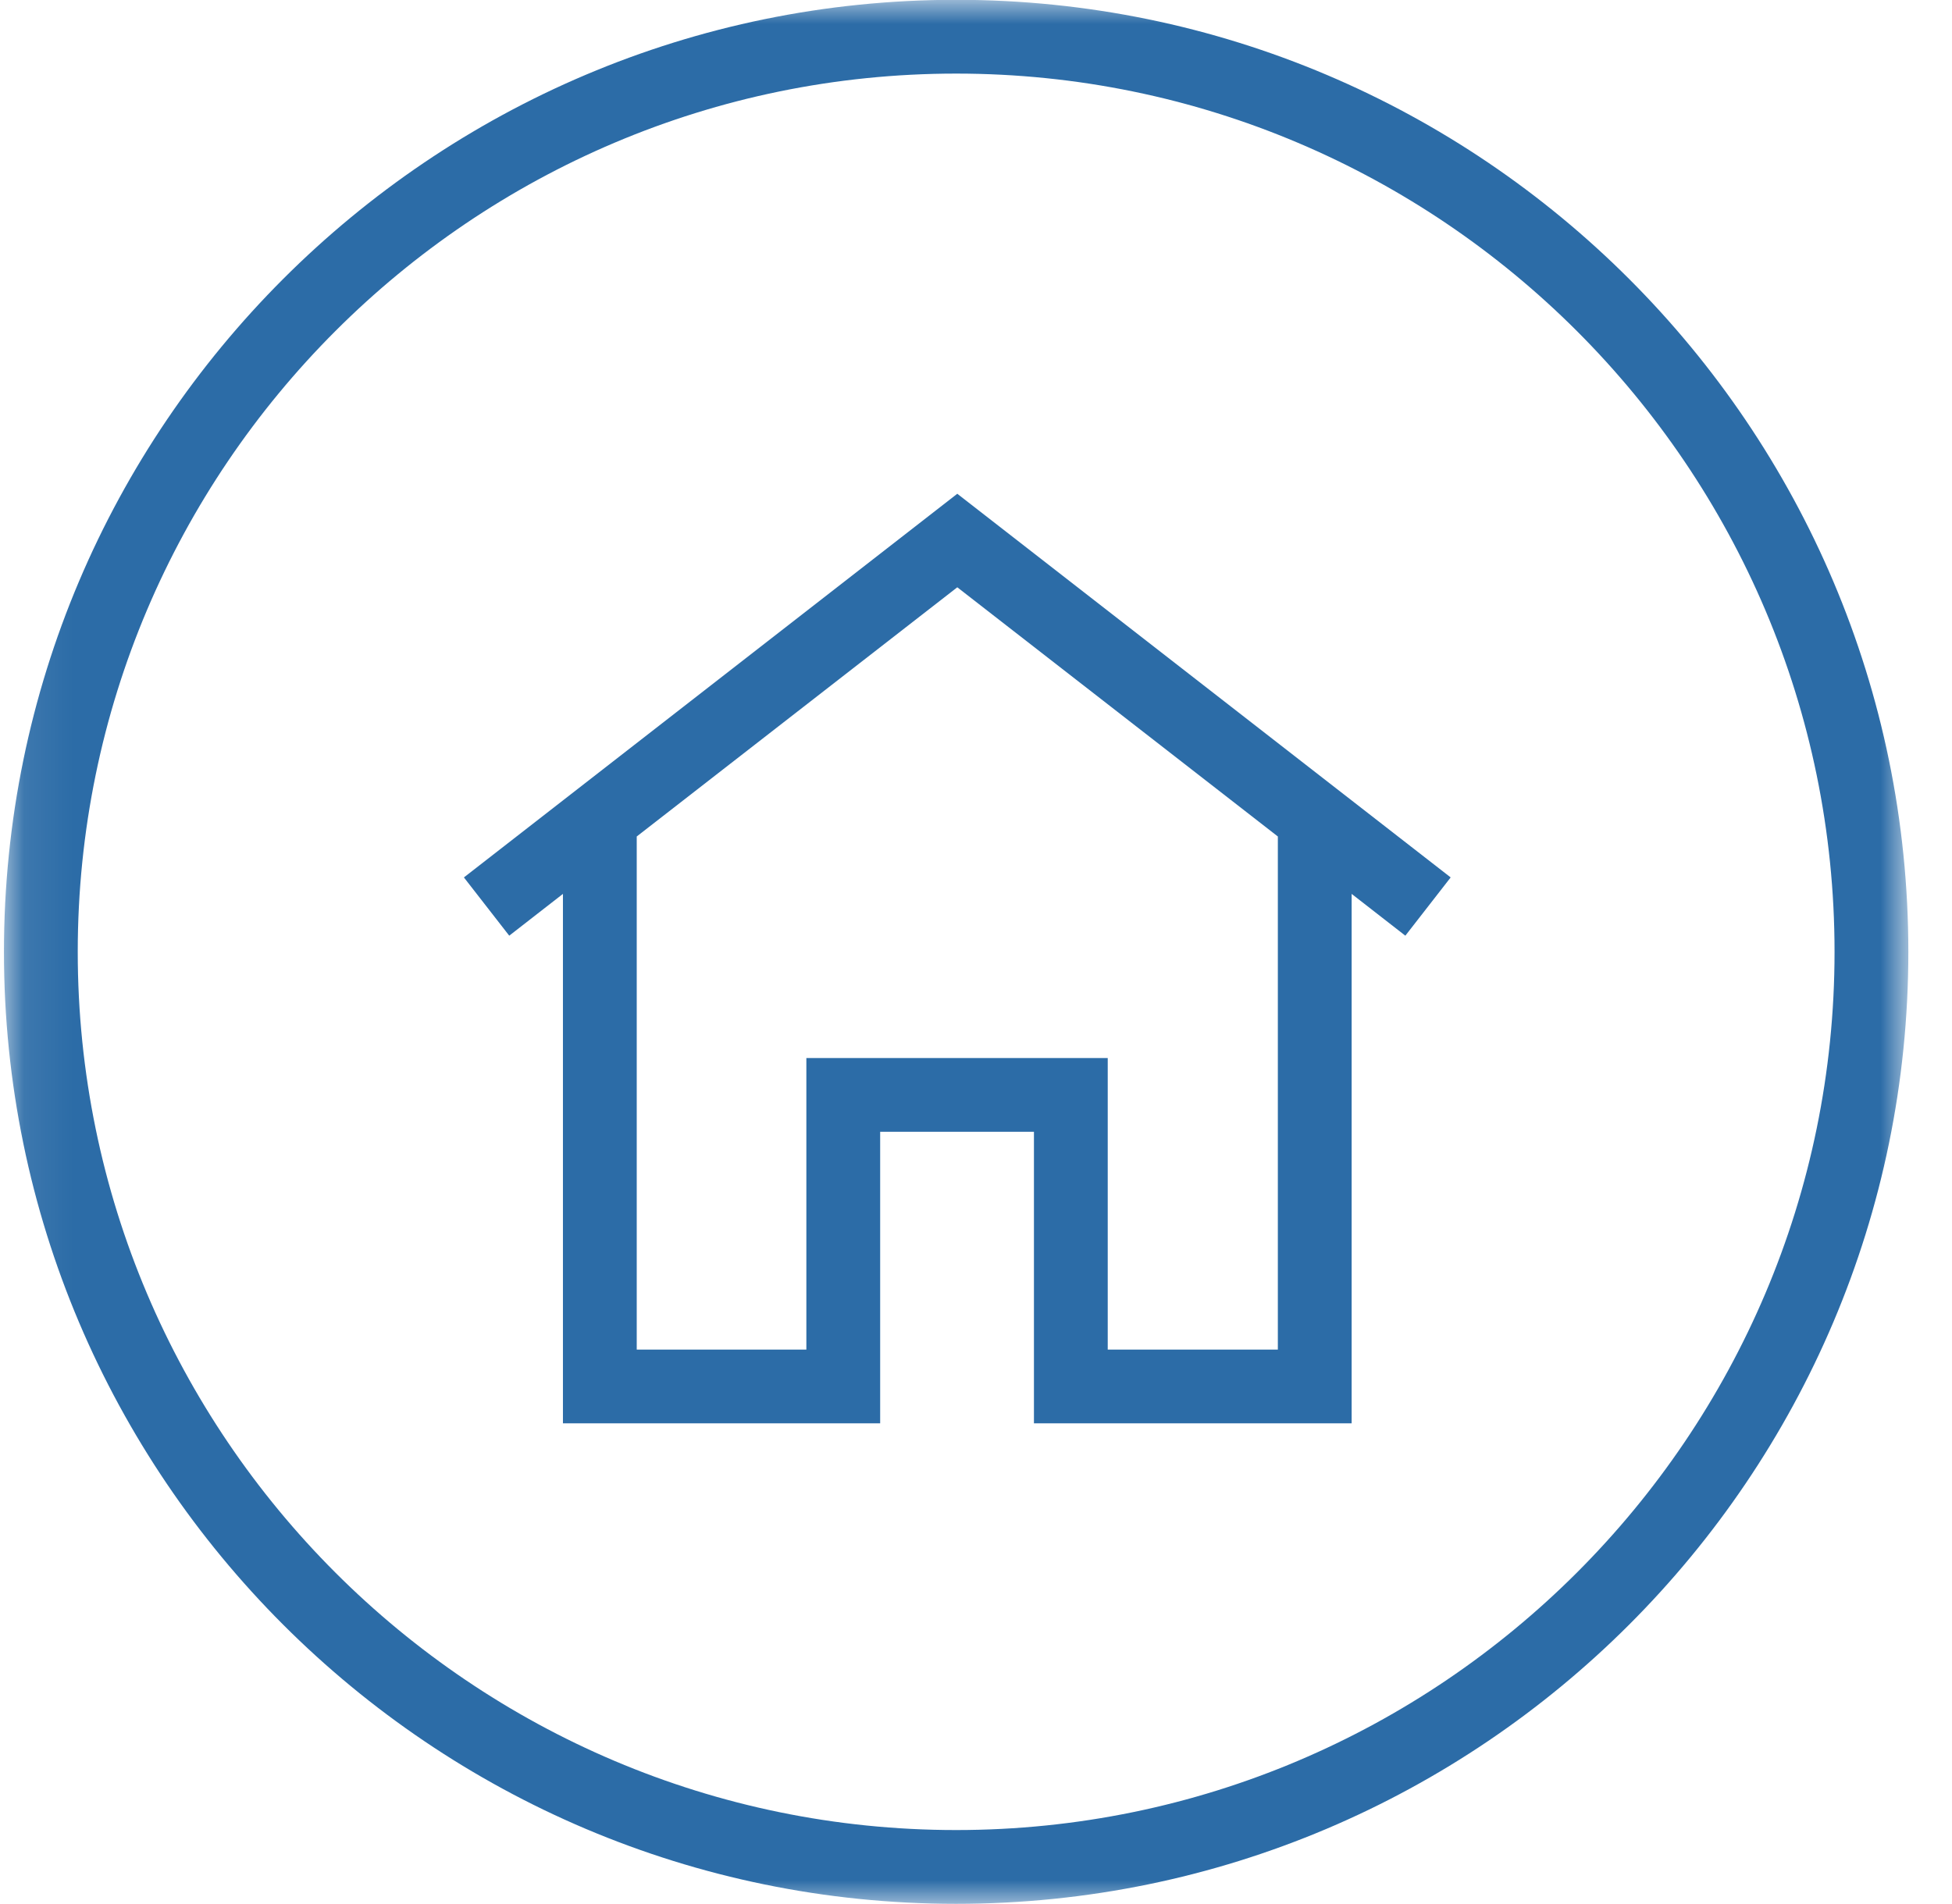 <?xml version="1.0" encoding="UTF-8"?>
<svg xmlns="http://www.w3.org/2000/svg" xmlns:xlink="http://www.w3.org/1999/xlink" width="41px" height="40px" viewBox="0 0 41 40" version="1.1">
  <title>Group 85</title>
  <defs>
    <polygon id="path-1" points="0.083 -0.003 40.083 -0.003 40.083 39.996 0.083 39.996"></polygon>
  </defs>
  <g id="Page-1" stroke="none" stroke-width="1" fill="none" fill-rule="evenodd">
    <g id="Design_OnePager_Markenwelt_2020_11_25" transform="translate(-679, -5383)">
      <g id="Group-85" transform="translate(679, 5383)">
        <g id="Group-82">
          <mask id="mask-2" fill="white">
            <use xlink:href="#path-1"></use>
          </mask>
          <g id="Clip-81"></g>
          <path d="M20.083,1.546 C9.91,1.546 1.633,9.823 1.633,19.996 C1.633,30.169 9.91,38.446 20.083,38.446 C30.256,38.446 38.533,30.169 38.533,19.996 C38.533,9.823 30.256,1.546 20.083,1.546 M20.083,39.996 C9.055,39.996 0.083,31.024 0.083,19.996 C0.083,8.968 9.055,-0.004 20.083,-0.004 C31.111,-0.004 40.083,8.968 40.083,19.996 C40.083,31.024 31.111,39.996 20.083,39.996" id="Fill-80" fill="#2C6CA7" mask="url(#mask-2)"></path>
        </g>
        <path d="M26.84,28.352 L23.267,28.352 L23.267,22.227 L16.937,22.227 L16.937,28.352 L13.374,28.352 L13.374,17.573 L20.107,12.338 L26.84,17.573 L26.84,28.352 Z M30.47,18.433 L20.107,10.373 L9.744,18.433 L10.696,19.657 L11.824,18.779 L11.824,29.902 L16.937,29.902 L18.487,29.902 L18.487,28.352 L18.487,23.777 L21.717,23.777 L21.717,28.352 L21.717,29.902 L23.267,29.902 L28.39,29.902 L28.39,18.779 L29.518,19.657 L30.47,18.433 Z" id="Fill-83" fill="#2C6CA7"></path>
      </g>
    </g>
  </g>
</svg>
